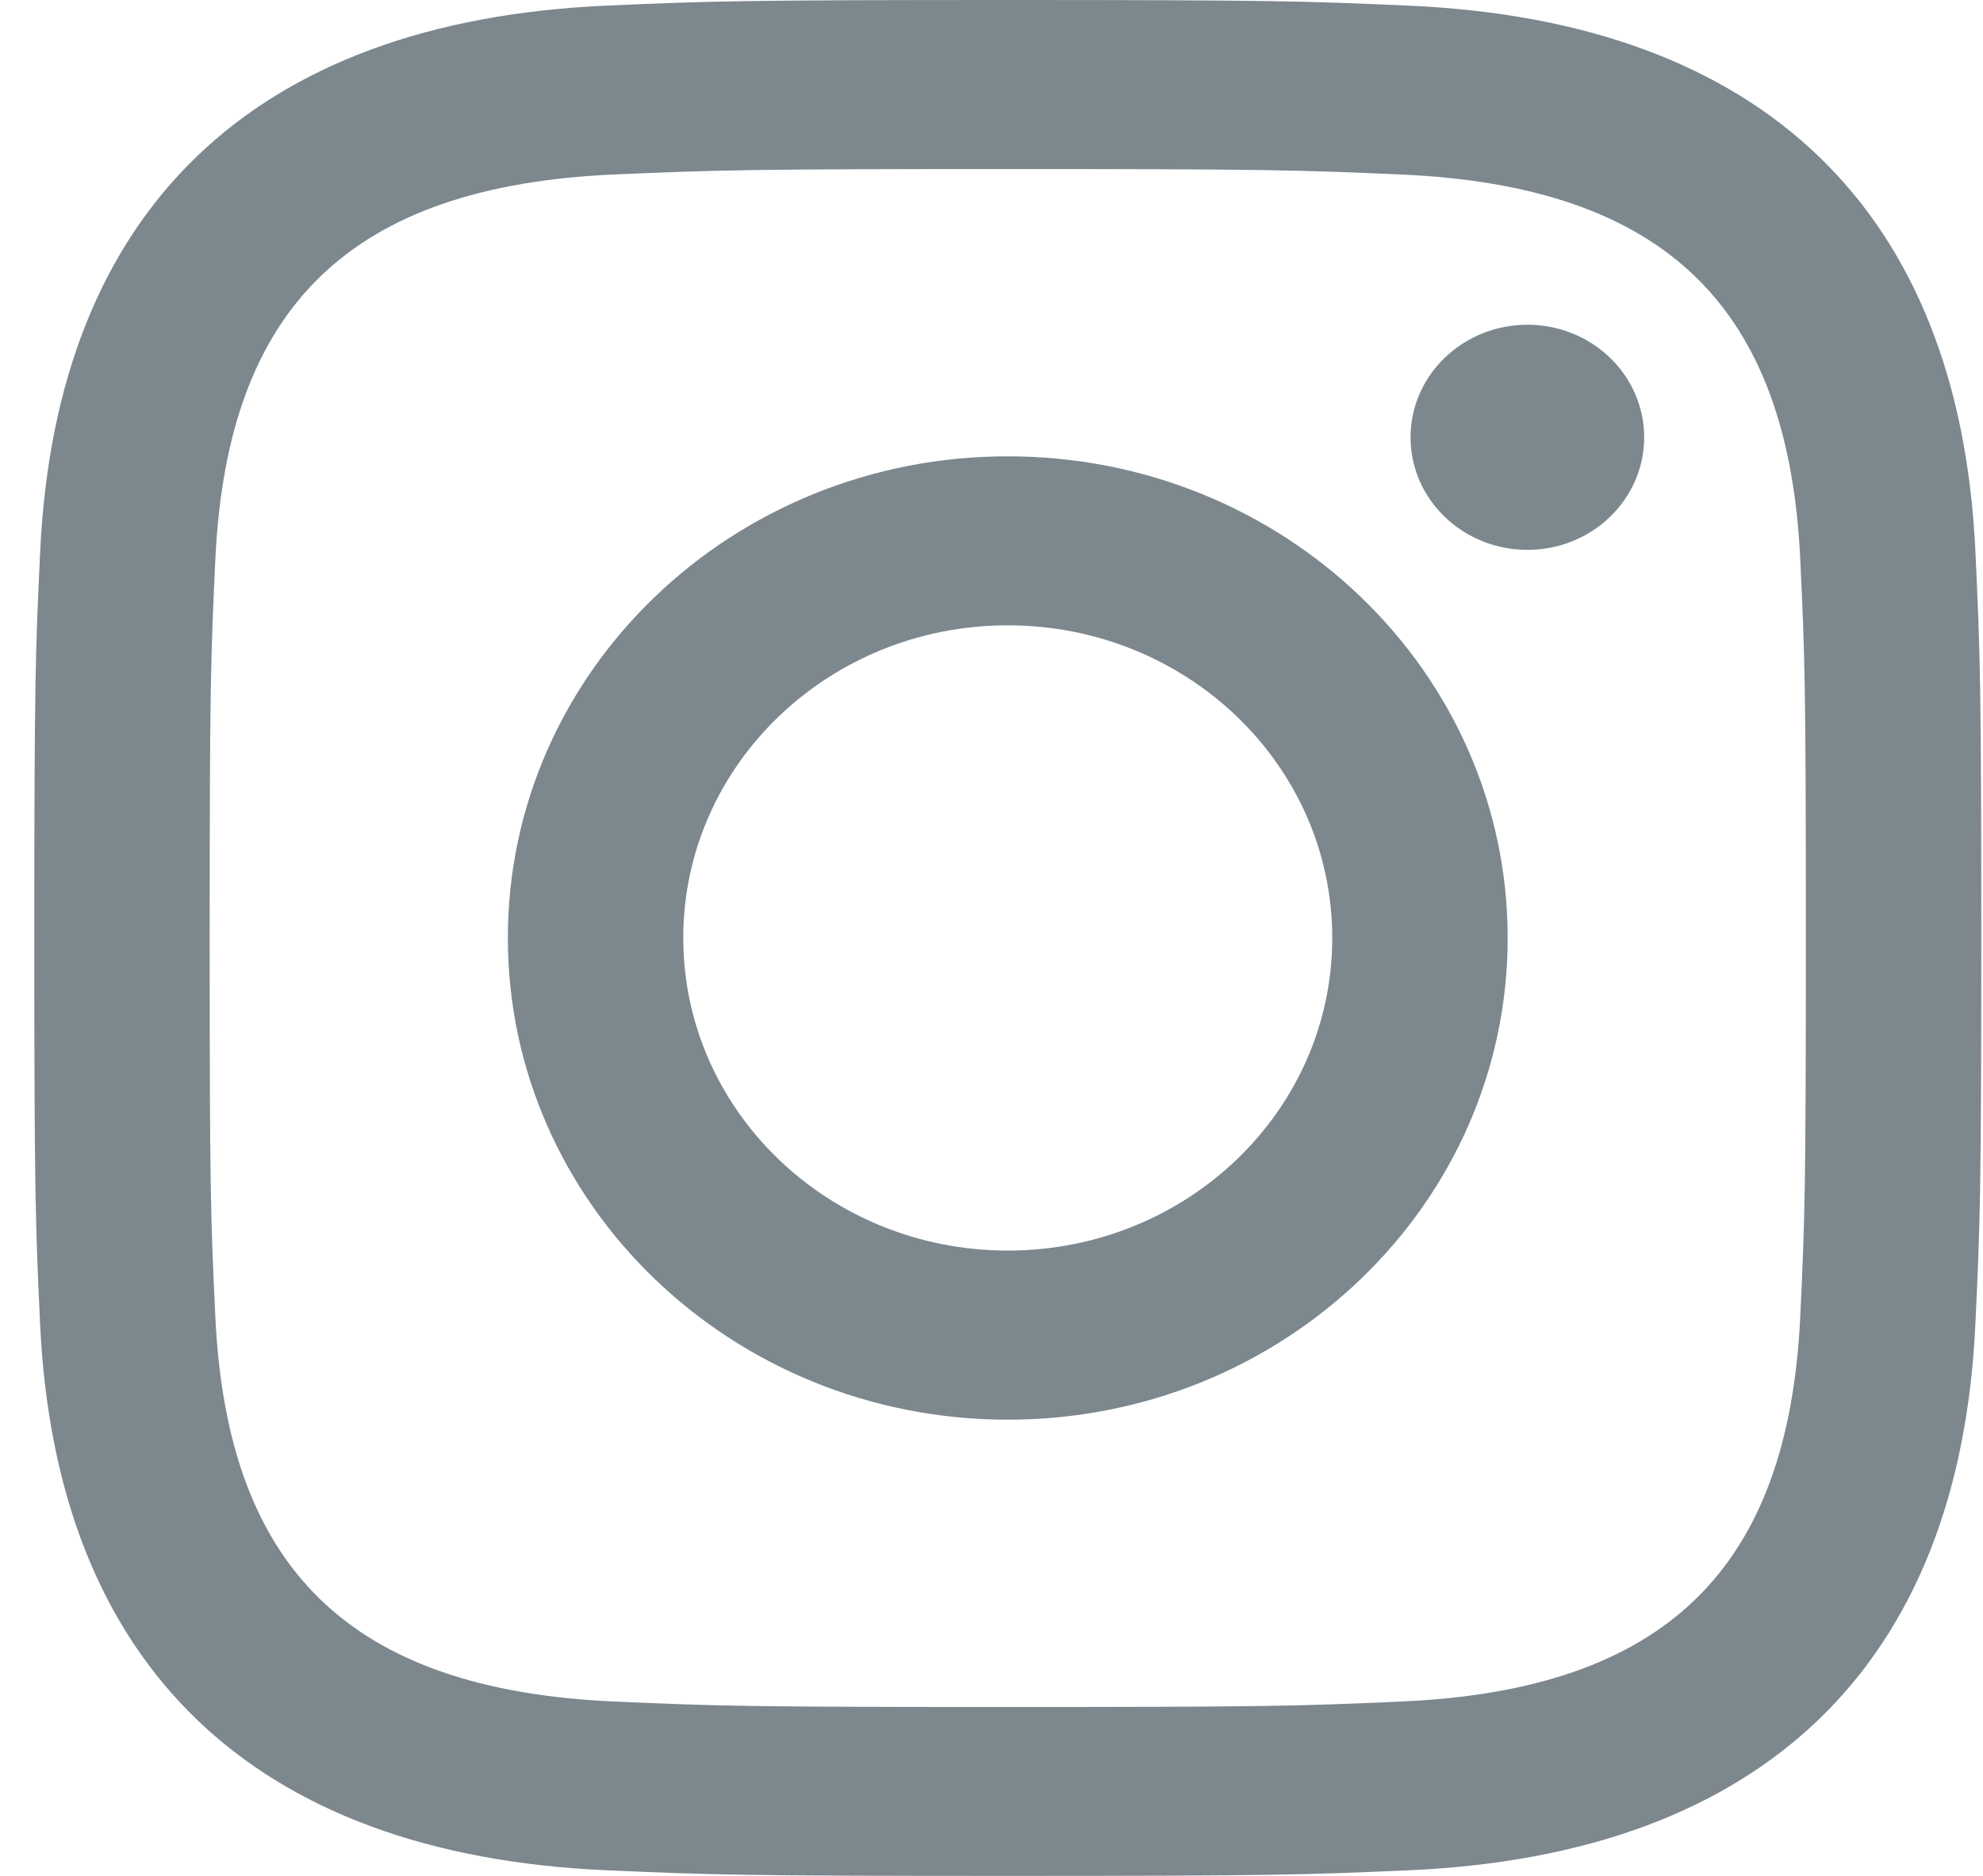 <svg width="37" height="35" viewBox="0 0 37 35" fill="none" xmlns="http://www.w3.org/2000/svg">
<path d="M18.804 3.154C23.653 3.154 24.229 3.172 26.145 3.256C31.067 3.472 33.367 5.723 33.59 10.43C33.678 12.275 33.695 12.829 33.695 17.502C33.695 22.175 33.677 22.728 33.59 24.573C33.365 29.276 31.072 31.531 26.145 31.747C24.229 31.831 23.656 31.849 18.804 31.849C13.954 31.849 13.379 31.831 11.464 31.747C6.529 31.529 4.242 29.269 4.018 24.572C3.93 22.727 3.912 22.174 3.912 17.5C3.912 12.828 3.932 12.275 4.018 10.428C4.244 5.723 6.537 3.471 11.464 3.255C13.38 3.172 13.954 3.154 18.804 3.154ZM18.804 0C13.871 0 13.253 0.02 11.316 0.105C4.719 0.397 1.053 3.923 0.75 10.284C0.661 12.152 0.64 12.747 0.64 17.5C0.64 22.253 0.661 22.849 0.749 24.716C1.051 31.071 4.711 34.603 11.314 34.895C13.253 34.98 13.871 35 18.804 35C23.737 35 24.356 34.98 26.293 34.895C32.884 34.603 36.559 31.077 36.857 24.716C36.946 22.849 36.968 22.253 36.968 17.5C36.968 12.747 36.946 12.152 36.858 10.286C36.562 3.936 32.897 0.398 26.295 0.106C24.356 0.02 23.737 0 18.804 0V0ZM18.804 8.514C13.653 8.514 9.476 12.537 9.476 17.5C9.476 22.463 13.653 26.488 18.804 26.488C23.955 26.488 28.131 22.464 28.131 17.5C28.131 12.537 23.955 8.514 18.804 8.514ZM18.804 23.333C15.46 23.333 12.749 20.723 12.749 17.5C12.749 14.278 15.46 11.667 18.804 11.667C22.147 11.667 24.858 14.278 24.858 17.5C24.858 20.723 22.147 23.333 18.804 23.333ZM28.5 6.059C27.295 6.059 26.319 7 26.319 8.159C26.319 9.319 27.295 10.259 28.5 10.259C29.703 10.259 30.678 9.319 30.678 8.159C30.678 7 29.703 6.059 28.5 6.059Z" fill="#7C878E"/>
</svg>
